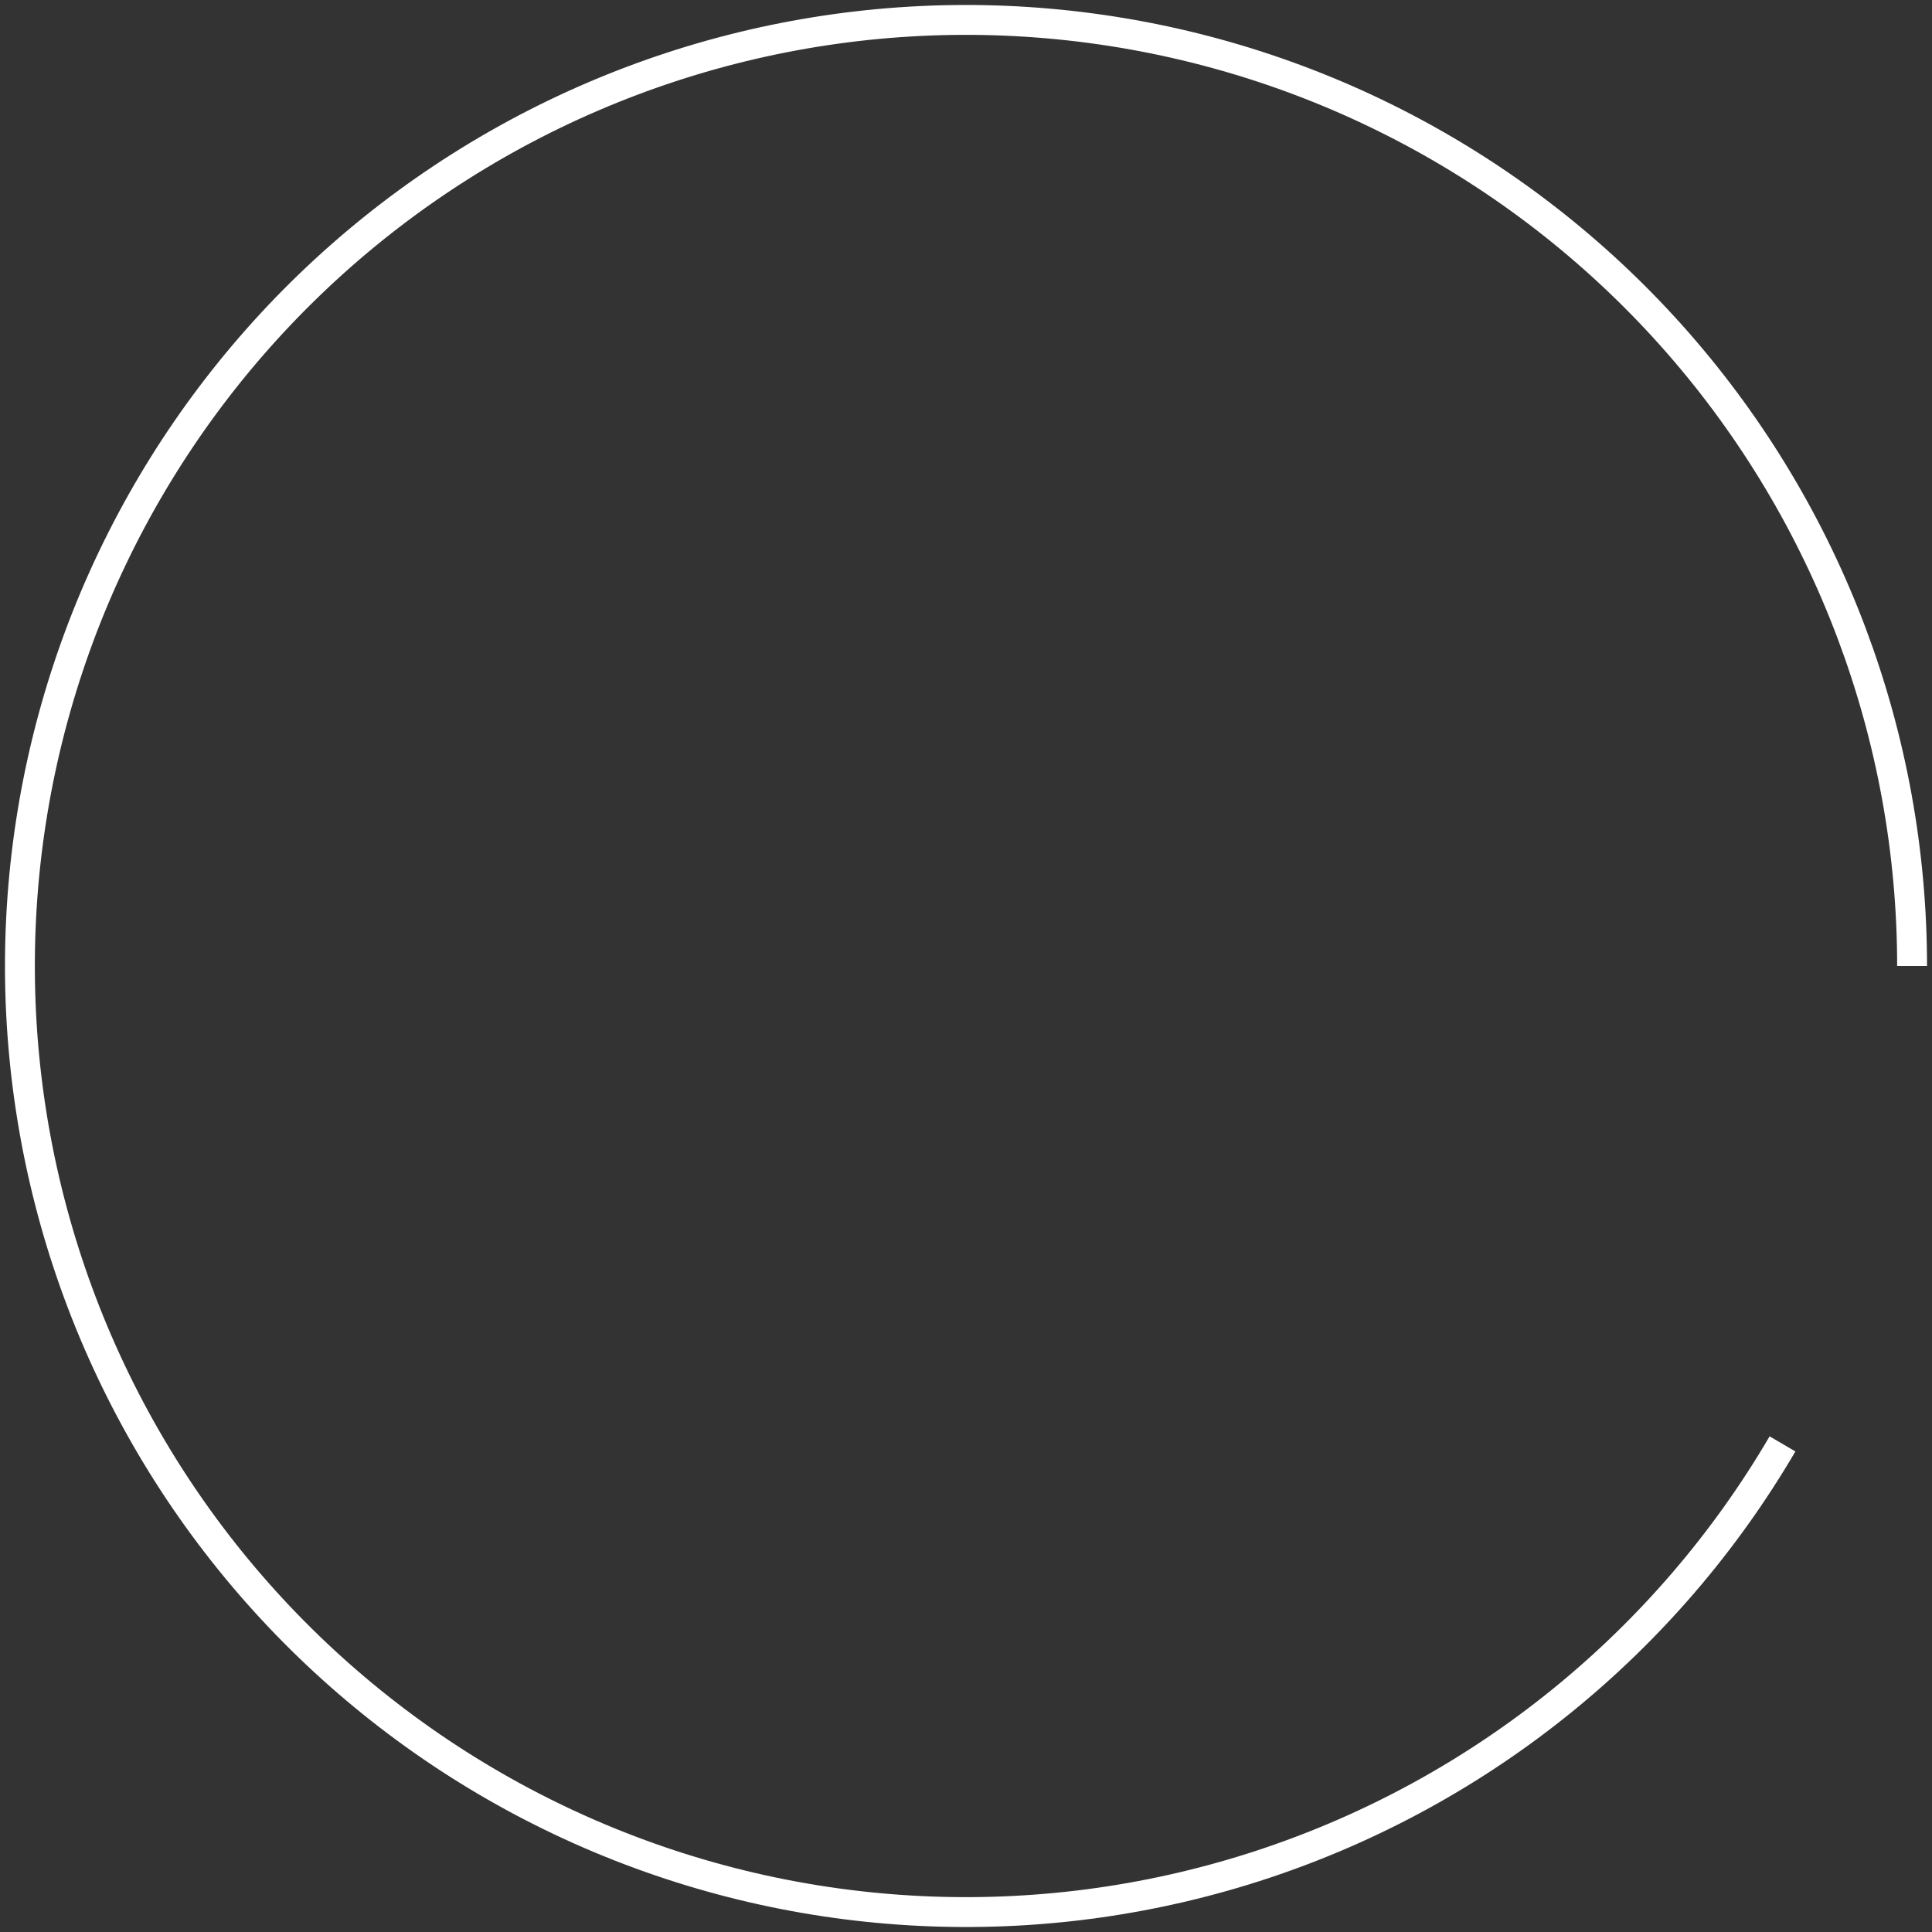 <?xml version="1.0" encoding="UTF-8"?> <svg xmlns="http://www.w3.org/2000/svg" width="97" height="97" viewBox="0 0 97 97" fill="none"><rect x="0" y="0" width="97" height="97" fill="#333333" stroke="none"/> <path d="M96 48.5C96 36.988 91.819 25.868 84.236 17.208C76.652 8.547 66.181 2.935 54.77 1.416C43.359 -0.104 31.785 2.572 22.199 8.946C12.613 15.321 5.668 24.959 2.655 36.07C-0.357 47.18 0.768 59.007 5.821 69.35C10.874 79.694 19.511 87.85 30.127 92.303C40.742 96.755 52.614 97.202 63.534 93.558C74.454 89.915 83.679 82.429 89.494 72.494" stroke="white" stroke-width="1.5"></path> </svg> 